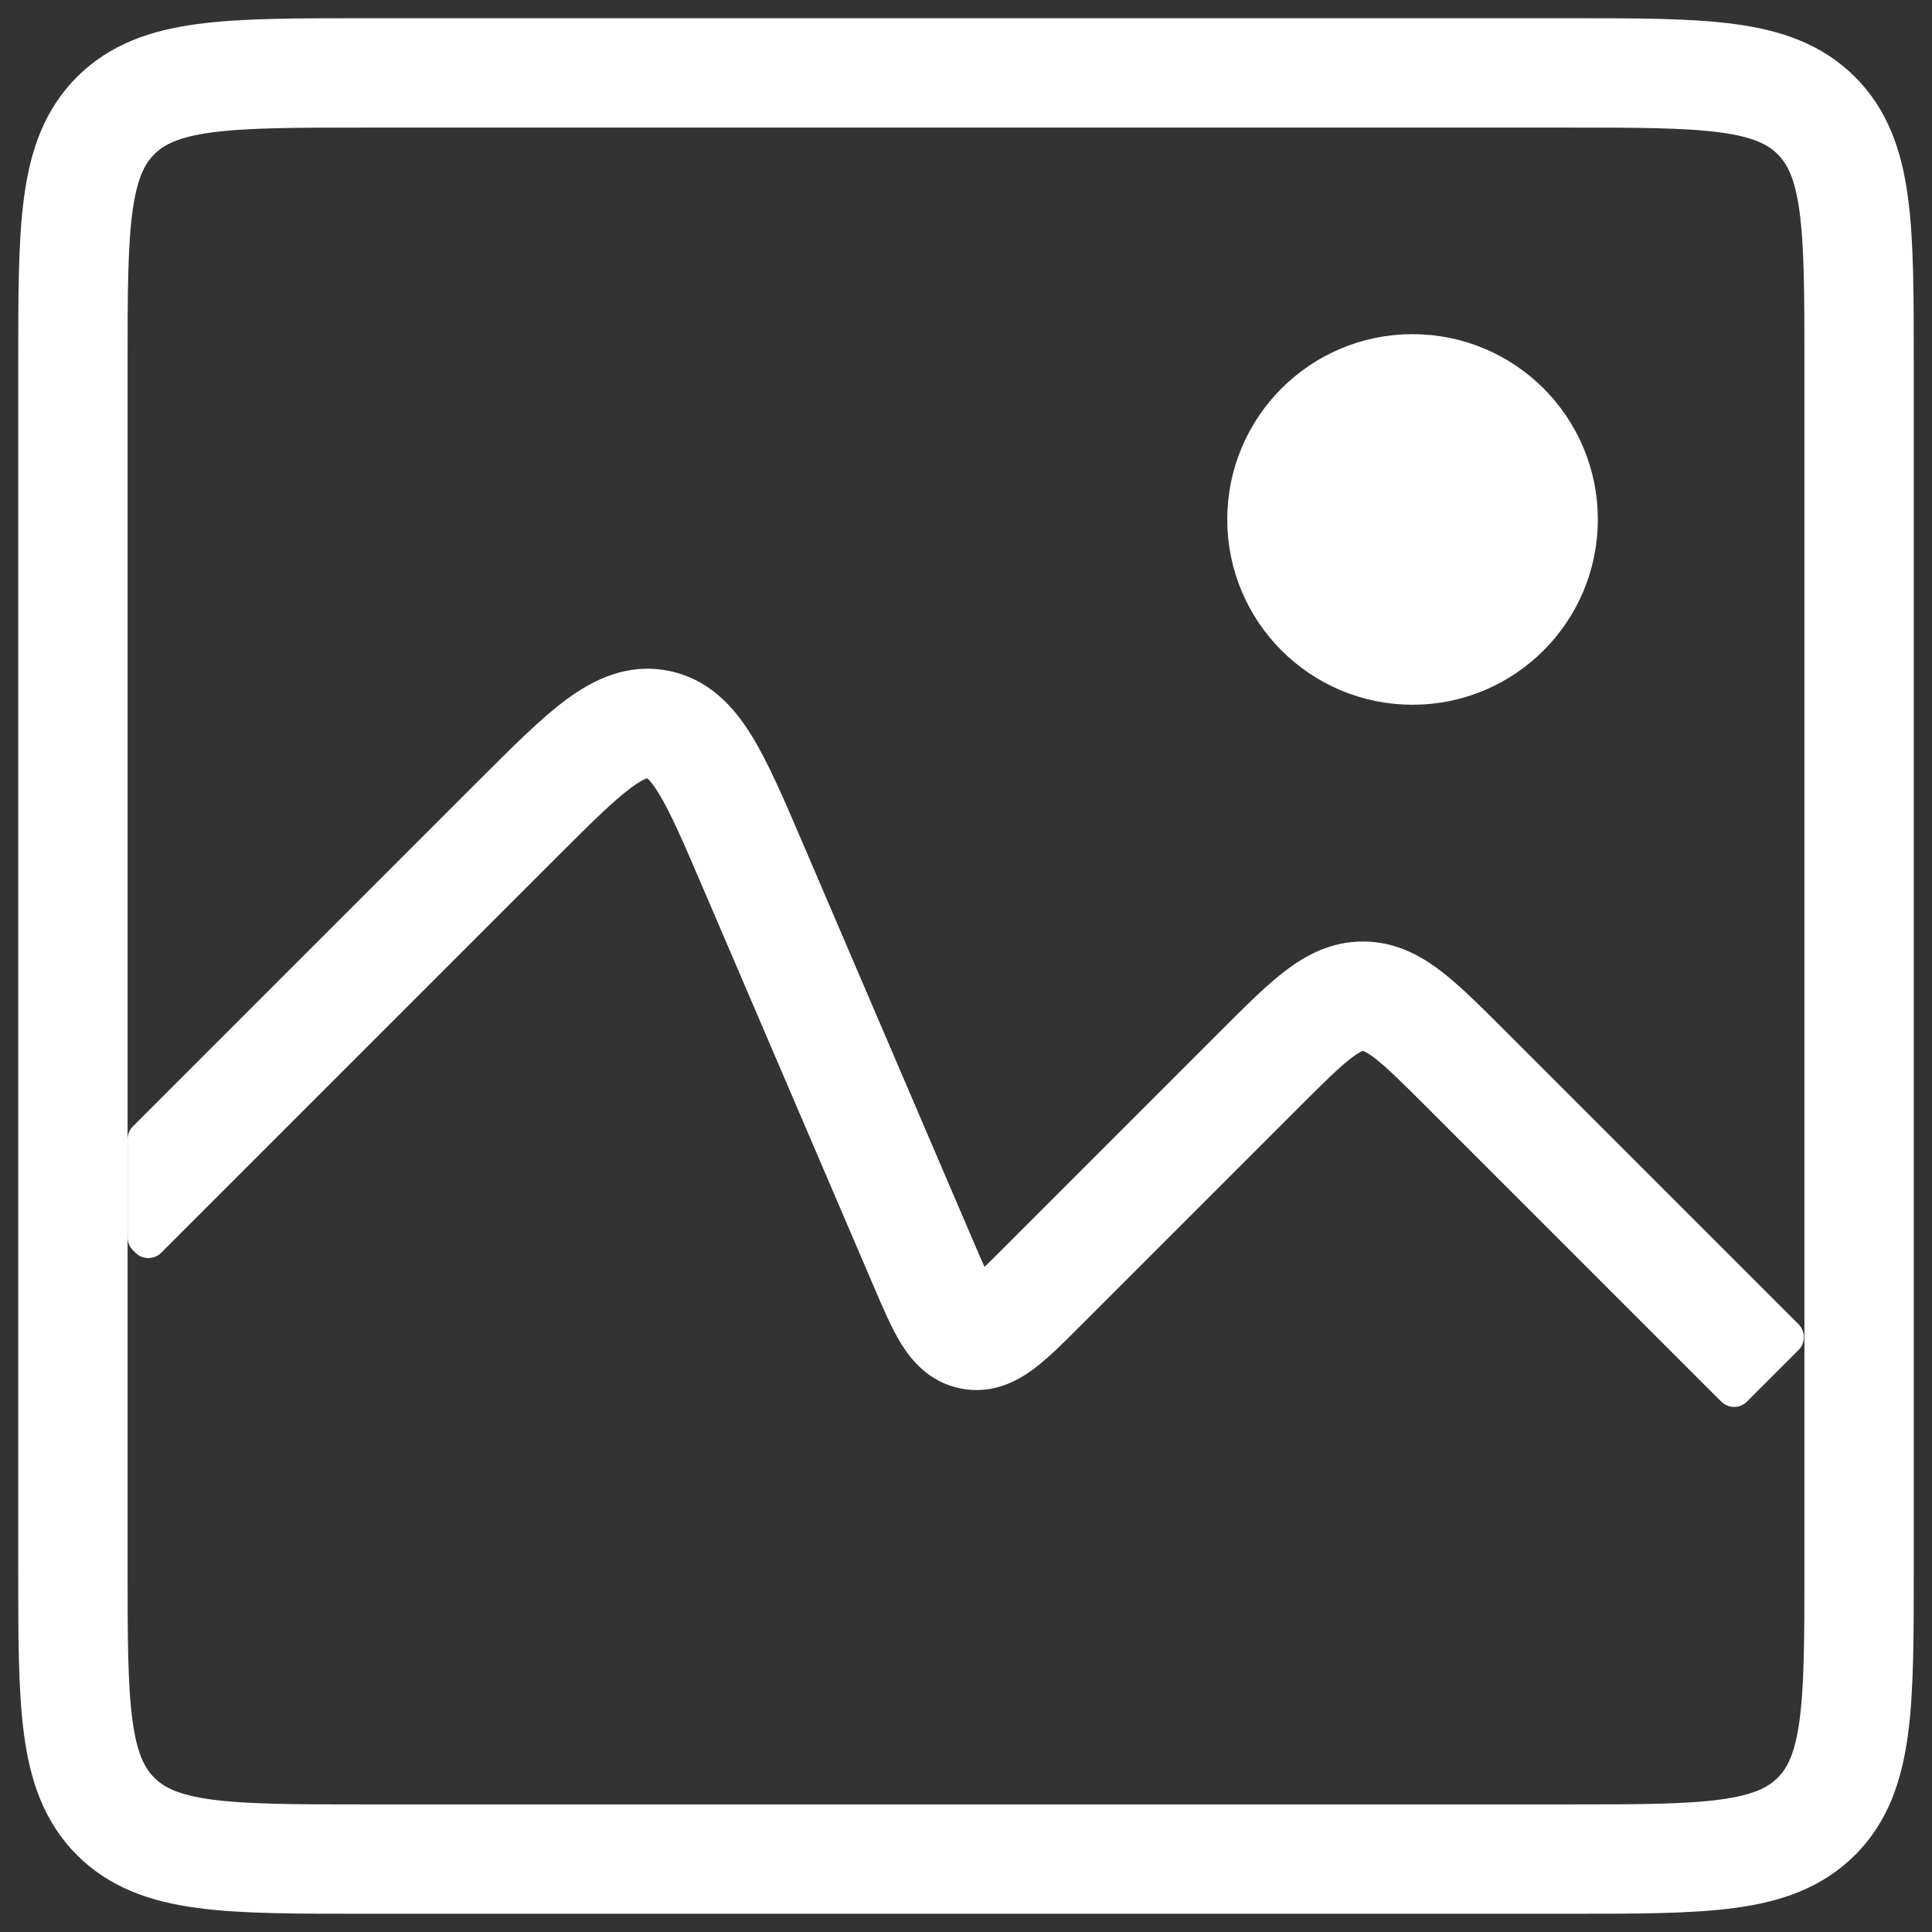 <svg width="53" height="53" viewBox="0 0 53 53" fill="none" xmlns="http://www.w3.org/2000/svg">
<rect x="0" y="0" width="53" height="53" fill="#333333" stroke="none"/>
<path d="M2 10C2 6.229 2 4.343 3.172 3.172C4.343 2 6.229 2 10 2H43C46.771 2 48.657 2 49.828 3.172C51 4.343 51 6.229 51 10V43C51 46.771 51 48.657 49.828 49.828C48.657 51 46.771 51 43 51H10C6.229 51 4.343 51 3.172 49.828C2 48.657 2 46.771 2 43V10Z" stroke="white" stroke-width="3"/>
<path fill-rule="evenodd" clip-rule="evenodd" d="M4 33.944L4.069 34.012L14.863 23.218C15.833 22.248 16.482 21.603 17.012 21.209C17.526 20.828 17.733 20.832 17.848 20.854C17.963 20.876 18.158 20.95 18.493 21.494C18.839 22.057 19.202 22.897 19.742 24.157L24.418 35.067L24.444 35.13C24.685 35.691 24.907 36.21 25.143 36.594C25.399 37.009 25.793 37.473 26.459 37.601C27.126 37.729 27.664 37.446 28.056 37.155C28.417 36.886 28.817 36.487 29.248 36.055L29.296 36.007L35.268 30.035C35.955 29.349 36.4 28.906 36.771 28.623C37.119 28.358 37.282 28.328 37.389 28.328C37.497 28.328 37.66 28.358 38.008 28.623C38.379 28.906 38.824 29.349 39.511 30.035L47.571 38.096L48.985 36.681L40.925 28.621L40.878 28.575C40.252 27.948 39.711 27.407 39.221 27.033C38.695 26.632 38.11 26.328 37.389 26.328C36.669 26.328 36.084 26.632 35.558 27.033C35.067 27.407 34.527 27.948 33.9 28.575L33.854 28.621L27.882 34.593C27.386 35.089 27.092 35.38 26.863 35.549L26.853 35.556L26.847 35.546C26.698 35.304 26.532 34.925 26.256 34.279L21.58 23.37L21.549 23.296L21.549 23.296C21.048 22.129 20.629 21.15 20.196 20.446C19.744 19.711 19.153 19.069 18.226 18.89C17.3 18.712 16.513 19.089 15.82 19.604C15.157 20.096 14.404 20.849 13.505 21.747L13.449 21.804L4 31.253V33.944ZM26.721 35.64C26.718 35.641 26.716 35.642 26.716 35.642C26.716 35.642 26.717 35.642 26.717 35.642C26.717 35.641 26.719 35.641 26.721 35.64ZM26.949 35.686C26.949 35.686 26.947 35.685 26.945 35.683C26.947 35.685 26.948 35.685 26.948 35.686C26.948 35.686 26.949 35.686 26.949 35.686Z" fill="white"/>
<path d="M4.069 34.012L3.715 34.366C3.91 34.561 4.227 34.561 4.422 34.366L4.069 34.012ZM4 33.944H3.5C3.5 34.076 3.553 34.203 3.646 34.297L4 33.944ZM14.863 23.218L15.217 23.571L14.863 23.218ZM17.012 21.209L17.31 21.611V21.611L17.012 21.209ZM17.848 20.854L17.754 21.345L17.754 21.345L17.848 20.854ZM18.493 21.494L18.919 21.232V21.232L18.493 21.494ZM19.742 24.157L20.201 23.96V23.96L19.742 24.157ZM24.418 35.067L24.877 34.87L24.877 34.87L24.418 35.067ZM24.444 35.13L24.904 34.933L24.904 34.933L24.444 35.13ZM25.143 36.594L25.569 36.332L25.143 36.594ZM28.056 37.155L28.354 37.556H28.354L28.056 37.155ZM29.248 36.055L28.895 35.702L28.895 35.702L29.248 36.055ZM29.296 36.007L28.943 35.653L28.943 35.653L29.296 36.007ZM35.268 30.035L34.914 29.682L35.268 30.035ZM36.771 28.623L36.468 28.226V28.226L36.771 28.623ZM38.008 28.623L38.311 28.226L38.008 28.623ZM39.511 30.035L39.864 29.682L39.511 30.035ZM47.571 38.096L47.218 38.449C47.413 38.645 47.729 38.645 47.925 38.449L47.571 38.096ZM48.985 36.681L49.339 37.035C49.433 36.941 49.485 36.814 49.485 36.681C49.485 36.549 49.433 36.422 49.339 36.328L48.985 36.681ZM40.925 28.621L40.571 28.975L40.571 28.975L40.925 28.621ZM40.878 28.575L41.232 28.221L41.232 28.221L40.878 28.575ZM39.221 27.033L38.917 27.431L39.221 27.033ZM35.558 27.033L35.255 26.636L35.255 26.636L35.558 27.033ZM33.9 28.575L34.254 28.928L34.254 28.928L33.9 28.575ZM33.854 28.621L34.207 28.975L34.207 28.975L33.854 28.621ZM27.882 34.593L27.529 34.239V34.239L27.882 34.593ZM26.863 35.549L27.16 35.952L27.161 35.95L26.863 35.549ZM26.853 35.556L26.428 35.82C26.502 35.938 26.622 36.021 26.759 36.047C26.896 36.074 27.038 36.042 27.15 35.959L26.853 35.556ZM26.847 35.546L26.421 35.808L26.422 35.809L26.847 35.546ZM26.256 34.279L26.715 34.083L26.715 34.083L26.256 34.279ZM21.58 23.37L21.121 23.567L21.121 23.567L21.58 23.37ZM21.549 23.296L22.008 23.099C22.001 23.082 21.992 23.065 21.983 23.048L21.549 23.296ZM21.549 23.296L21.089 23.493C21.097 23.511 21.105 23.528 21.115 23.544L21.549 23.296ZM20.196 20.446L19.77 20.708V20.708L20.196 20.446ZM18.226 18.89L18.132 19.381L18.226 18.89ZM15.82 19.604L16.118 20.005V20.005L15.82 19.604ZM13.505 21.747L13.859 22.101L13.859 22.101L13.505 21.747ZM13.449 21.804L13.803 22.157L13.803 22.157L13.449 21.804ZM4 31.253L3.646 30.899C3.553 30.993 3.5 31.12 3.5 31.253H4ZM26.716 35.642L26.247 35.469L26.246 35.474L26.716 35.642ZM26.721 35.64L26.919 36.099C27.164 35.993 27.283 35.713 27.189 35.464C27.095 35.214 26.821 35.082 26.567 35.164L26.721 35.64ZM26.717 35.642L26.572 35.163L26.571 35.163L26.717 35.642ZM26.945 35.683L27.265 35.299C27.06 35.128 26.757 35.149 26.576 35.346C26.396 35.542 26.402 35.846 26.59 36.035L26.945 35.683ZM26.948 35.686L27.273 35.306L27.273 35.306L26.948 35.686ZM4.422 33.659L4.354 33.59L3.646 34.297L3.715 34.366L4.422 33.659ZM14.51 22.864L3.715 33.659L4.422 34.366L15.217 23.571L14.51 22.864ZM16.714 20.808C16.147 21.229 15.467 21.907 14.51 22.864L15.217 23.571C16.198 22.59 16.817 21.977 17.31 21.611L16.714 20.808ZM17.943 20.363C17.808 20.337 17.639 20.333 17.42 20.406C17.221 20.474 16.993 20.601 16.714 20.808L17.31 21.611C17.545 21.436 17.677 21.375 17.739 21.354C17.767 21.345 17.775 21.346 17.769 21.346C17.761 21.346 17.753 21.345 17.754 21.345L17.943 20.363ZM18.919 21.232C18.737 20.936 18.572 20.734 18.412 20.598C18.236 20.448 18.078 20.389 17.943 20.363L17.754 21.345C17.754 21.345 17.746 21.343 17.739 21.34C17.733 21.337 17.742 21.34 17.764 21.359C17.814 21.401 17.914 21.508 18.067 21.756L18.919 21.232ZM20.201 23.96C19.668 22.716 19.289 21.834 18.919 21.232L18.067 21.756C18.389 22.28 18.735 23.078 19.282 24.354L20.201 23.96ZM24.877 34.87L20.201 23.96L19.282 24.354L23.958 35.264L24.877 34.87ZM24.904 34.933L24.877 34.87L23.958 35.264L23.985 35.327L24.904 34.933ZM25.569 36.332C25.357 35.986 25.149 35.506 24.904 34.933L23.985 35.327C24.22 35.876 24.458 36.434 24.717 36.856L25.569 36.332ZM26.554 37.11C26.092 37.021 25.796 36.701 25.569 36.332L24.717 36.856C25.002 37.318 25.495 37.924 26.365 38.092L26.554 37.11ZM27.758 36.753C27.41 37.012 27.017 37.199 26.554 37.11L26.365 38.092C27.235 38.26 27.918 37.88 28.354 37.556L27.758 36.753ZM28.895 35.702C28.454 36.142 28.083 36.511 27.758 36.753L28.354 37.556C28.751 37.261 29.18 36.831 29.602 36.408L28.895 35.702ZM28.943 35.653L28.895 35.702L29.602 36.408L29.65 36.36L28.943 35.653ZM34.914 29.682L28.943 35.653L29.65 36.36L35.621 30.389L34.914 29.682ZM36.468 28.226C36.064 28.534 35.591 29.005 34.914 29.682L35.621 30.389C36.319 29.692 36.736 29.279 37.074 29.021L36.468 28.226ZM37.389 27.828C37.129 27.828 36.861 27.926 36.468 28.226L37.074 29.021C37.228 28.903 37.318 28.856 37.362 28.838C37.373 28.834 37.38 28.831 37.384 28.83C37.389 28.828 37.391 28.828 37.391 28.828C37.391 28.828 37.39 28.828 37.389 28.828C37.388 28.828 37.388 28.828 37.389 28.828V27.828ZM38.311 28.226C37.918 27.926 37.65 27.828 37.389 27.828V28.828C37.391 28.828 37.391 28.828 37.39 28.828C37.388 28.828 37.388 28.828 37.388 28.828C37.388 28.828 37.39 28.828 37.394 28.83C37.399 28.831 37.406 28.834 37.416 28.838C37.461 28.856 37.55 28.903 37.704 29.021L38.311 28.226ZM39.864 29.682C39.188 29.005 38.715 28.534 38.311 28.226L37.704 29.021C38.042 29.279 38.46 29.692 39.157 30.389L39.864 29.682ZM47.925 37.742L39.864 29.682L39.157 30.389L47.218 38.449L47.925 37.742ZM48.632 36.328L47.218 37.742L47.925 38.449L49.339 37.035L48.632 36.328ZM40.571 28.975L48.632 37.035L49.339 36.328L41.278 28.267L40.571 28.975ZM40.525 28.928L40.571 28.975L41.278 28.267L41.232 28.221L40.525 28.928ZM38.917 27.431C39.376 27.78 39.889 28.293 40.525 28.928L41.232 28.221C40.614 27.603 40.047 27.035 39.524 26.636L38.917 27.431ZM37.389 26.828C37.957 26.828 38.436 27.063 38.917 27.431L39.524 26.636C38.954 26.201 38.264 25.828 37.389 25.828V26.828ZM35.861 27.431C36.343 27.063 36.822 26.828 37.389 26.828V25.828C36.515 25.828 35.825 26.201 35.255 26.636L35.861 27.431ZM34.254 28.928C34.889 28.293 35.403 27.78 35.861 27.431L35.255 26.636C34.731 27.035 34.165 27.603 33.547 28.221L34.254 28.928ZM34.207 28.975L34.254 28.928L33.547 28.221L33.5 28.267L34.207 28.975ZM28.236 34.946L34.207 28.975L33.5 28.267L27.529 34.239L28.236 34.946ZM27.161 35.95C27.427 35.754 27.752 35.43 28.236 34.946L27.529 34.239C27.02 34.748 26.757 35.005 26.565 35.148L27.161 35.95ZM27.15 35.959L27.16 35.952L26.567 35.147L26.556 35.154L27.15 35.959ZM26.422 35.809L26.428 35.82L27.278 35.293L27.272 35.282L26.422 35.809ZM25.796 34.476C26.066 35.106 26.248 35.526 26.421 35.808L27.273 35.284C27.148 35.081 26.999 34.744 26.715 34.083L25.796 34.476ZM21.121 23.567L25.796 34.476L26.715 34.083L22.04 23.173L21.121 23.567ZM21.089 23.493L21.121 23.567L22.04 23.173L22.008 23.099L21.089 23.493ZM21.115 23.544L21.115 23.544L21.983 23.048L21.983 23.048L21.115 23.544ZM19.77 20.708C20.179 21.373 20.583 22.312 21.089 23.493L22.008 23.099C21.514 21.945 21.078 20.926 20.622 20.184L19.77 20.708ZM18.132 19.381C18.855 19.52 19.347 20.02 19.77 20.708L20.622 20.184C20.141 19.402 19.451 18.617 18.321 18.399L18.132 19.381ZM16.118 20.005C16.767 19.523 17.409 19.242 18.132 19.381L18.321 18.399C17.191 18.182 16.259 18.654 15.521 19.202L16.118 20.005ZM13.859 22.101C14.768 21.192 15.491 20.47 16.118 20.005L15.521 19.202C14.822 19.721 14.04 20.506 13.152 21.394L13.859 22.101ZM13.803 22.157L13.859 22.101L13.152 21.394L13.095 21.45L13.803 22.157ZM4.354 31.606L13.803 22.157L13.095 21.45L3.646 30.899L4.354 31.606ZM3.5 31.253V33.944H4.5V31.253H3.5ZM27.186 35.814C27.149 35.915 27.088 35.976 27.073 35.993C27.048 36.017 27.026 36.034 27.015 36.043C26.992 36.06 26.972 36.072 26.964 36.076C26.947 36.086 26.933 36.093 26.928 36.095C26.915 36.101 26.905 36.105 26.901 36.106C26.89 36.111 26.881 36.114 26.875 36.116L26.567 35.164C26.558 35.167 26.547 35.171 26.535 35.176C26.529 35.178 26.519 35.182 26.506 35.188C26.501 35.191 26.486 35.197 26.469 35.207C26.461 35.212 26.441 35.223 26.418 35.24C26.407 35.249 26.385 35.266 26.36 35.291C26.344 35.307 26.284 35.368 26.247 35.469L27.186 35.814ZM26.571 35.163C26.575 35.162 26.599 35.155 26.629 35.149C26.634 35.148 26.691 35.137 26.763 35.144C26.784 35.146 26.912 35.156 27.034 35.255C27.108 35.316 27.177 35.409 27.204 35.532C27.23 35.648 27.21 35.747 27.187 35.81L26.246 35.474C26.223 35.536 26.202 35.635 26.229 35.751C26.256 35.874 26.325 35.968 26.399 36.028C26.521 36.128 26.649 36.138 26.67 36.139C26.742 36.146 26.799 36.135 26.804 36.134C26.834 36.129 26.858 36.121 26.862 36.12L26.571 35.163ZM26.522 35.181C26.526 35.18 26.531 35.178 26.537 35.175C26.54 35.174 26.544 35.172 26.549 35.171C26.553 35.169 26.561 35.166 26.572 35.163L26.862 36.12C26.891 36.111 26.914 36.101 26.919 36.099L26.522 35.181ZM26.625 36.068C26.62 36.063 26.613 36.057 26.605 36.05C26.602 36.046 26.594 36.039 26.584 36.029C26.581 36.025 26.57 36.014 26.558 35.998C26.552 35.991 26.538 35.973 26.523 35.949C26.516 35.937 26.502 35.914 26.489 35.883C26.48 35.862 26.449 35.788 26.449 35.686H27.449C27.449 35.585 27.417 35.51 27.408 35.489C27.395 35.458 27.381 35.435 27.374 35.423C27.359 35.399 27.345 35.382 27.34 35.375C27.327 35.359 27.316 35.347 27.312 35.343C27.303 35.333 27.294 35.325 27.29 35.321C27.281 35.312 27.272 35.305 27.265 35.299L26.625 36.068ZM27.273 35.306C27.281 35.313 27.287 35.319 27.291 35.322C27.294 35.325 27.297 35.328 27.3 35.331L26.59 36.035C26.596 36.041 26.608 36.053 26.624 36.066L27.273 35.306ZM26.449 35.686C26.449 35.601 26.473 35.45 26.602 35.326C26.726 35.206 26.869 35.188 26.94 35.186C27.062 35.184 27.151 35.229 27.158 35.232C27.203 35.253 27.234 35.276 27.238 35.278C27.256 35.291 27.269 35.303 27.273 35.306L26.624 36.066C26.627 36.069 26.641 36.081 26.659 36.094C26.663 36.097 26.695 36.12 26.739 36.141C26.746 36.143 26.835 36.188 26.957 36.186C27.028 36.185 27.171 36.166 27.295 36.047C27.424 35.923 27.449 35.772 27.449 35.686H26.449Z" fill="white"/>
<circle cx="38.75" cy="14.25" r="4.083" fill="white" stroke="white" stroke-width="2" stroke-linecap="round"/>
</svg>
